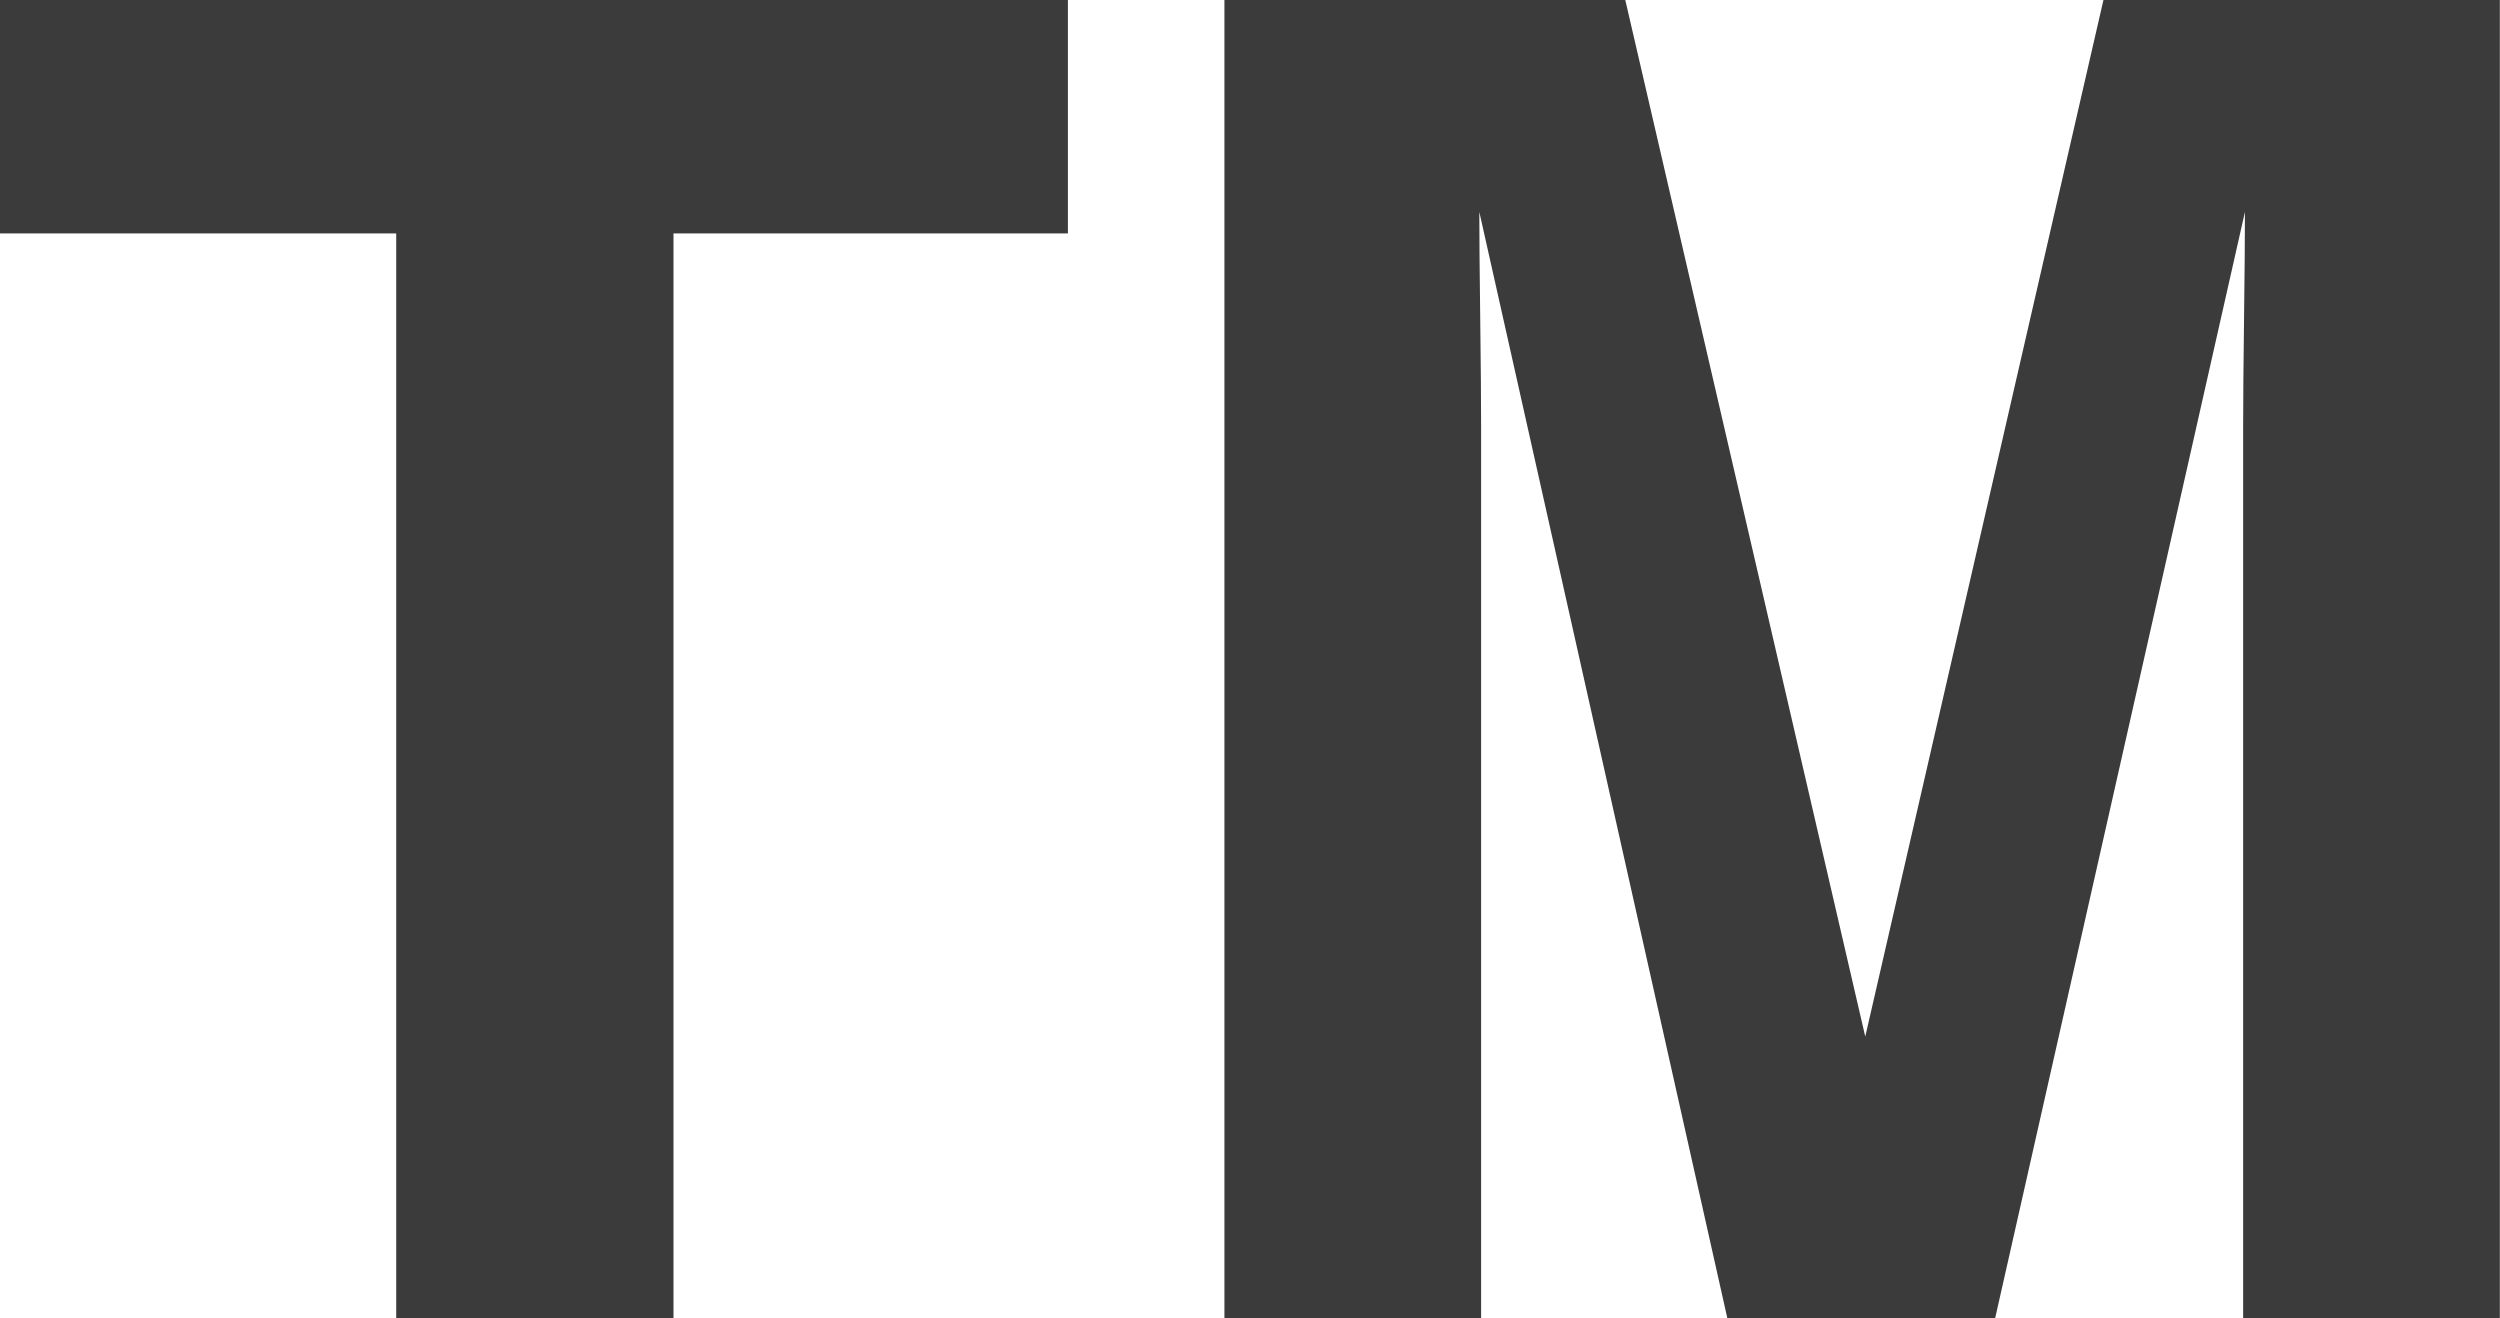 <?xml version="1.0" encoding="UTF-8" standalone="no"?><svg xmlns="http://www.w3.org/2000/svg" xmlns:xlink="http://www.w3.org/1999/xlink" fill="#000000" height="333.6" preserveAspectRatio="xMidYMid meet" version="1" viewBox="0.0 0.0 632.6 333.6" width="632.6" zoomAndPan="magnify"><defs><clipPath id="a"><path d="M 0 0 L 271 0 L 271 333.59 L 0 333.59 Z M 0 0"/></clipPath><clipPath id="b"><path d="M 309 0 L 632.559 0 L 632.559 333.59 L 309 333.59 Z M 309 0"/></clipPath></defs><g><g clip-path="url(#a)" id="change1_1"><path d="M 270.223 -0.004 L 270.223 59.066 L 170.418 59.066 L 170.418 333.59 L 100.258 333.59 L 100.258 59.066 L 0 59.066 L 0 -0.004 L 270.223 -0.004" fill="#3b3b3b"/></g><g clip-path="url(#b)" id="change1_2"><path d="M 532.258 -0.004 L 632.559 -0.004 L 632.559 333.59 L 567.605 333.59 L 567.605 107.949 C 567.605 101.465 567.68 92.375 567.832 80.68 C 567.98 68.988 568.059 59.973 568.059 53.633 L 504.844 333.59 L 437.094 333.59 L 374.328 53.633 C 374.328 59.973 374.402 68.988 374.559 80.68 C 374.703 92.375 374.781 101.465 374.781 107.949 L 374.781 333.59 L 309.828 333.59 L 309.828 -0.004 L 411.262 -0.004 L 471.984 262.301 L 532.258 -0.004" fill="#3b3b3b"/></g></g></svg>